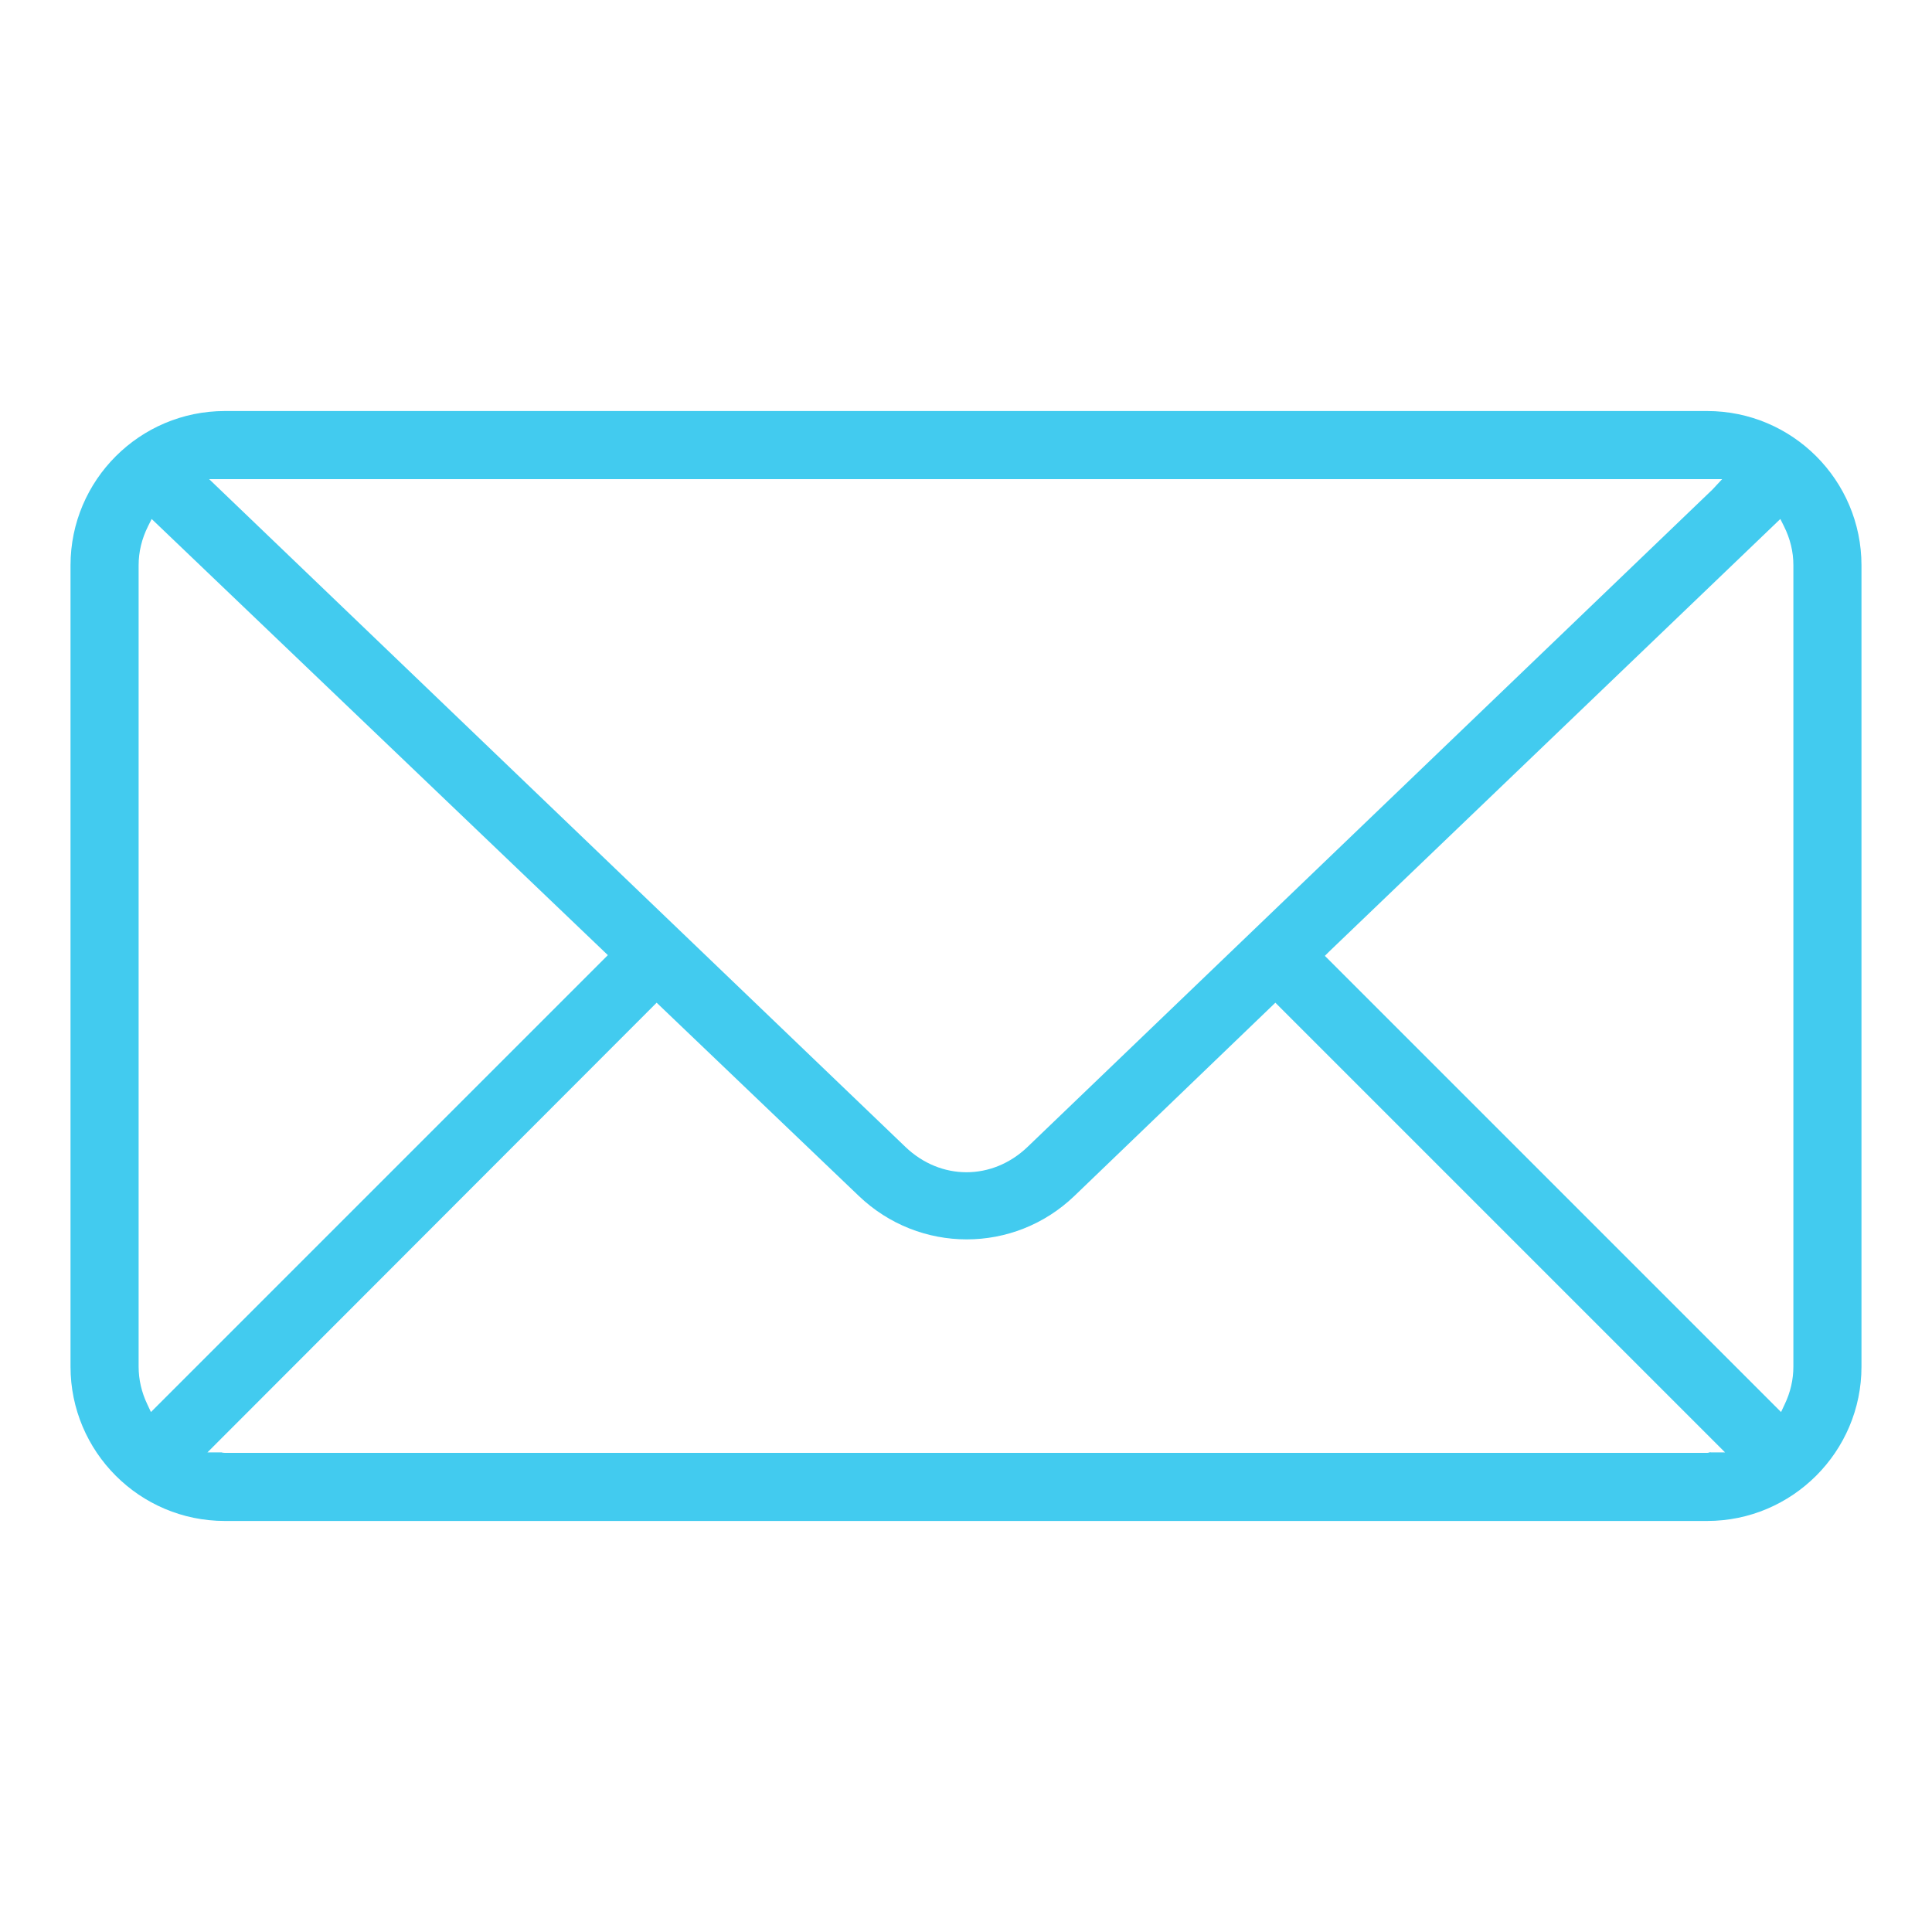 <?xml version="1.0" encoding="UTF-8"?> <svg xmlns="http://www.w3.org/2000/svg" id="Calque_1" viewBox="0 0 80 80"><defs><style>.cls-1{fill:#42cbef;stroke-width:0px;}</style></defs><path class="cls-1" d="M70.69,17.02H9.31c-3.52,0-6.39,2.86-6.39,6.39v33.18c0,3.52,2.86,6.39,6.39,6.39h61.38c3.52,0,6.39-2.87,6.39-6.39V23.41c0-3.52-2.86-6.39-6.39-6.39ZM71.31,19.84l-.4.43-28.36,27.22c-.73.7-1.63,1.05-2.53,1.05s-1.8-.35-2.53-1.05L8.66,19.84h62.65ZM6.1,58.15c-.24-.5-.36-1.03-.36-1.56V23.41c0-.56.13-1.1.39-1.62l.15-.3,18.89,18.06L6.25,58.47l-.15-.32ZM70.82,60.13s-.07.03-.13.03H9.31c-.06,0-.11-.01-.14-.02h-.58s18.6-18.62,18.6-18.62l8.37,8c2.51,2.4,6.43,2.4,8.93,0l8.32-8,18.62,18.62h-.6ZM74.26,56.59c0,.53-.12,1.06-.36,1.56l-.15.32-18.89-18.89.18-.18,18.68-17.91.15.3c.26.52.39,1.06.39,1.61v33.18Z"></path></svg> 